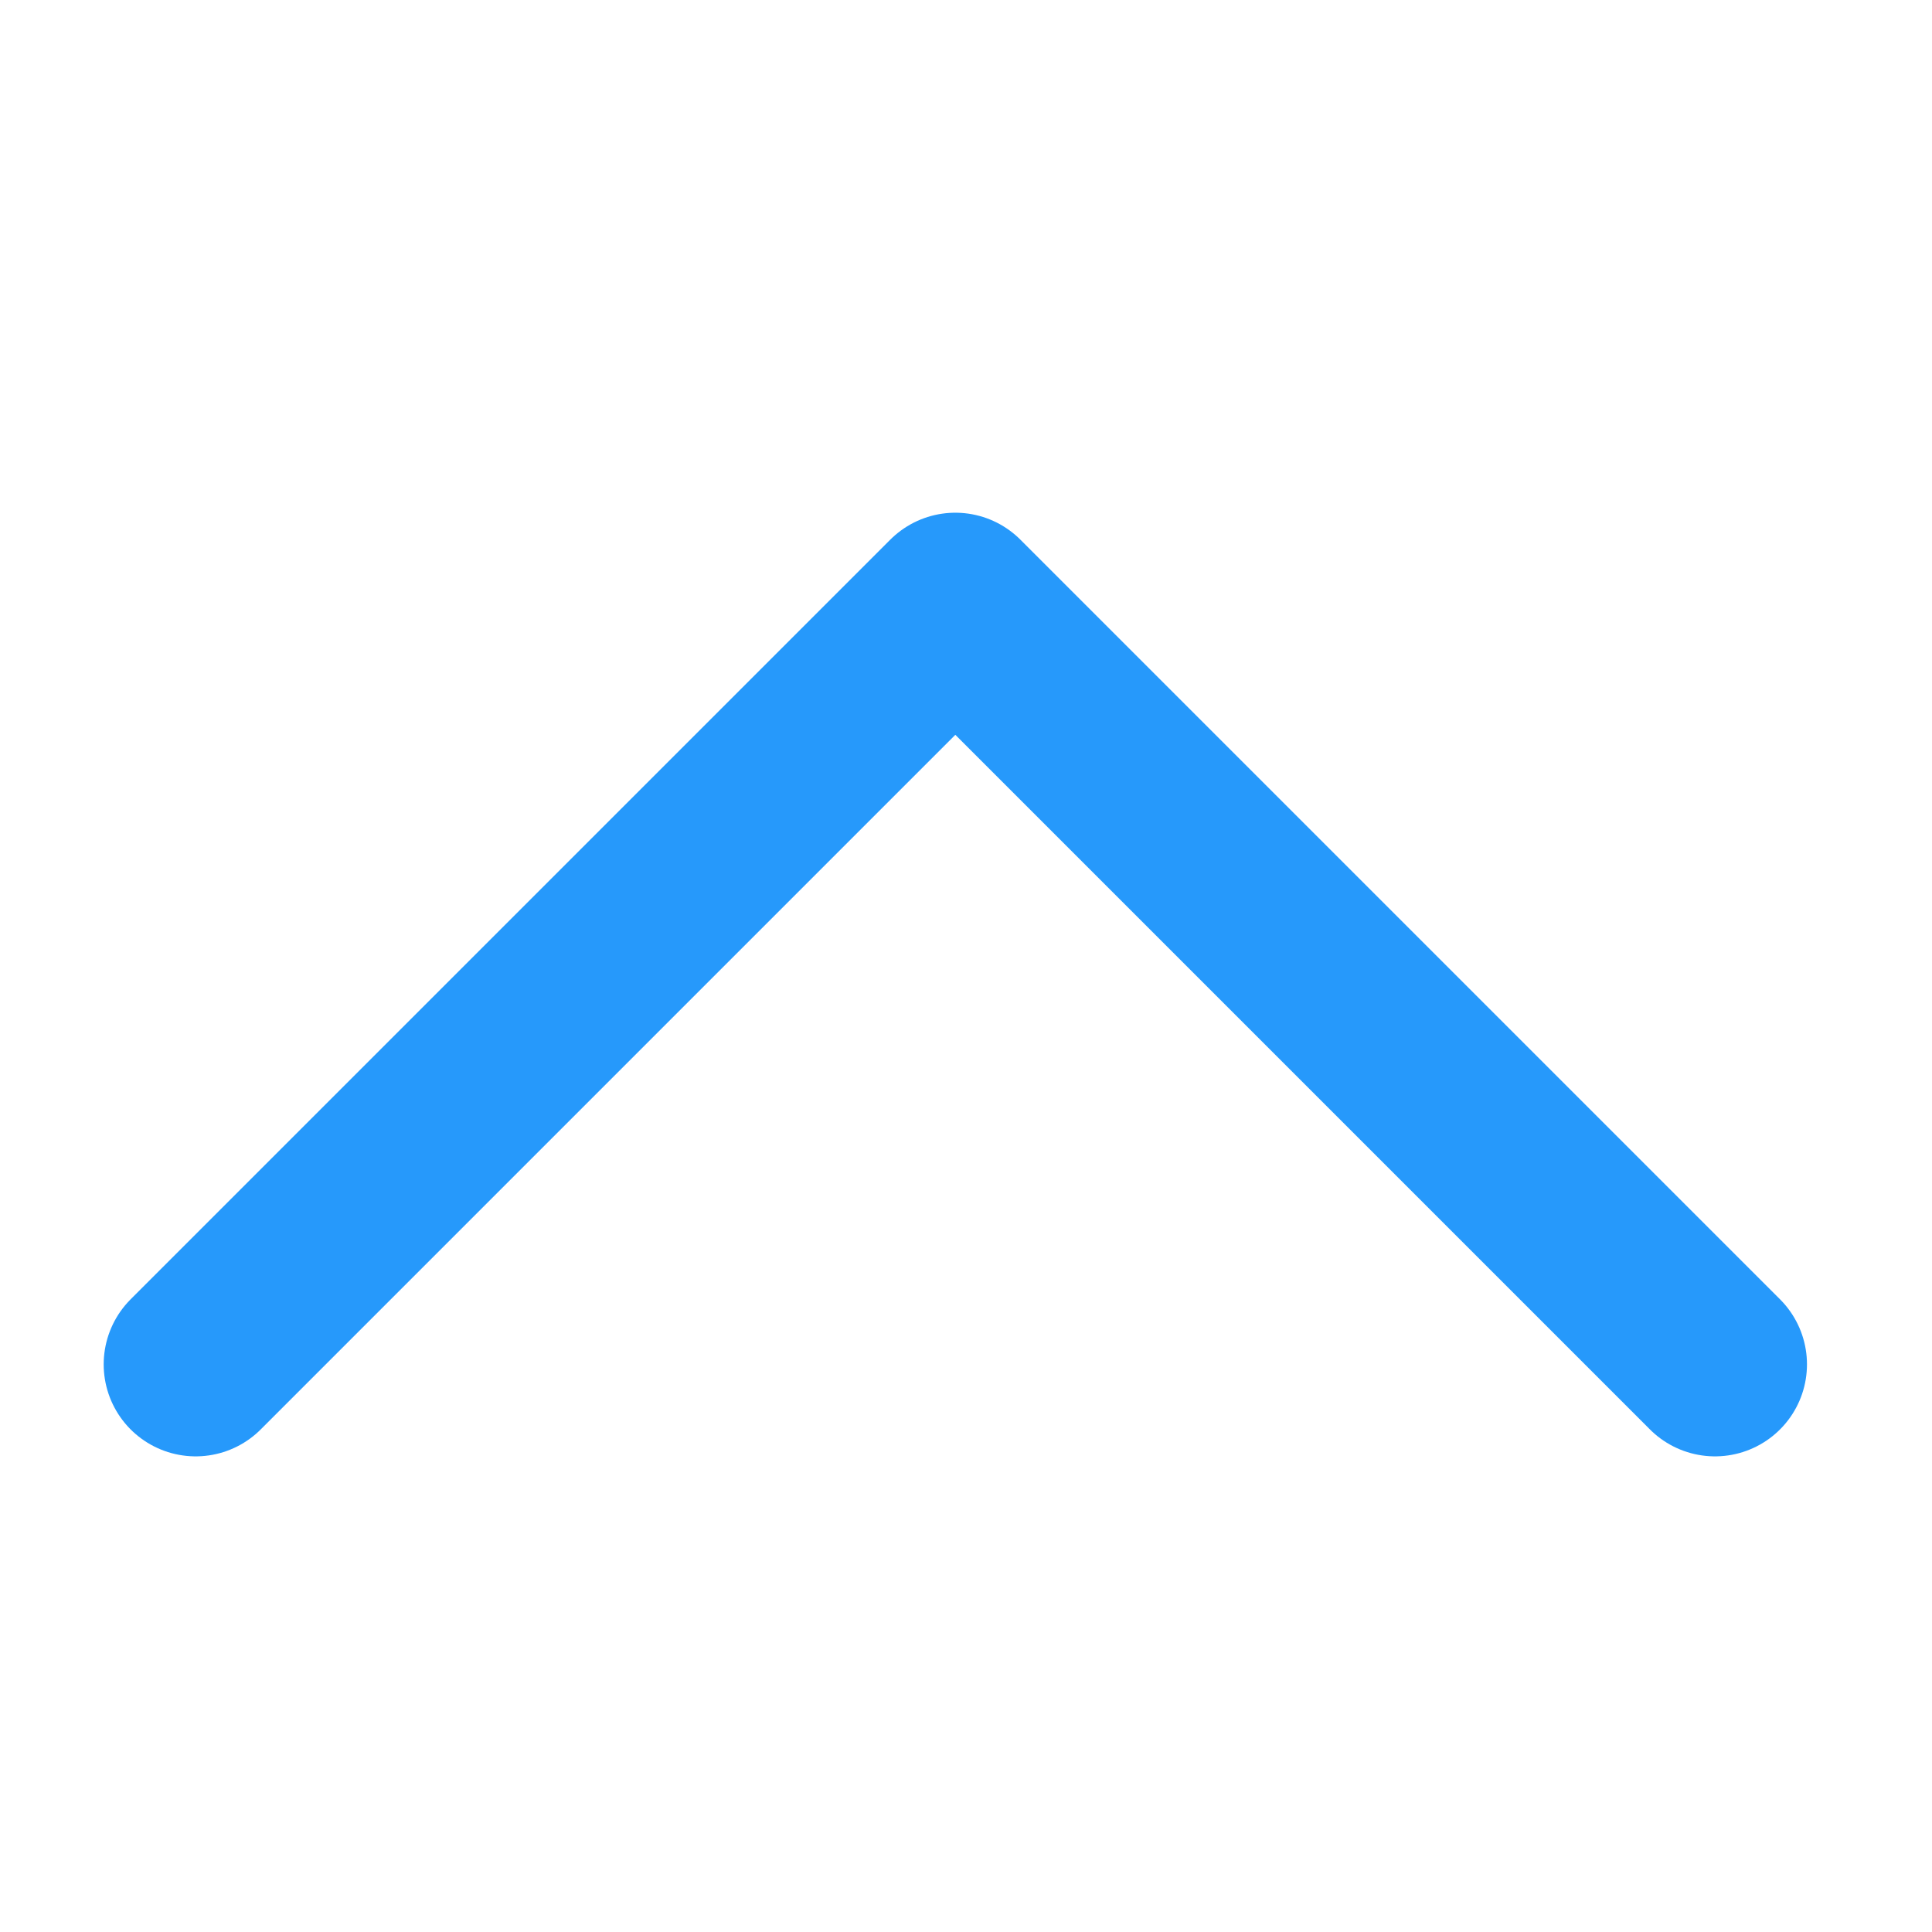 <svg xmlns="http://www.w3.org/2000/svg" xmlns:xlink="http://www.w3.org/1999/xlink" viewBox="0 0 21 21">
  <defs>
    <style>
      .cls-1 {
        clip-path: url(#clip-Industry_arrow-ON);
      }

      .cls-2 {
        fill: none;
        stroke: #2699fb;
        stroke-linecap: round;
        stroke-linejoin: round;
        stroke-miterlimit: 10;
        stroke-width: 2px;
      }

      .cls-3 {
        fill: #fff;
      }
    </style>
    <clipPath id="clip-Industry_arrow-ON">
      <rect width="21" height="21"/>
    </clipPath>
  </defs>
  <g id="Industry_arrow-ON" data-name="Industry arrow-ON" class="cls-1">
    <rect class="cls-3" width="21" height="21"/>
    <path id="Path_906" data-name="Path 906" class="cls-2" d="M.5,8.757,8.757.5l8.257,8.257" transform="translate(1.627 6.073)"/>
  </g>
</svg>
